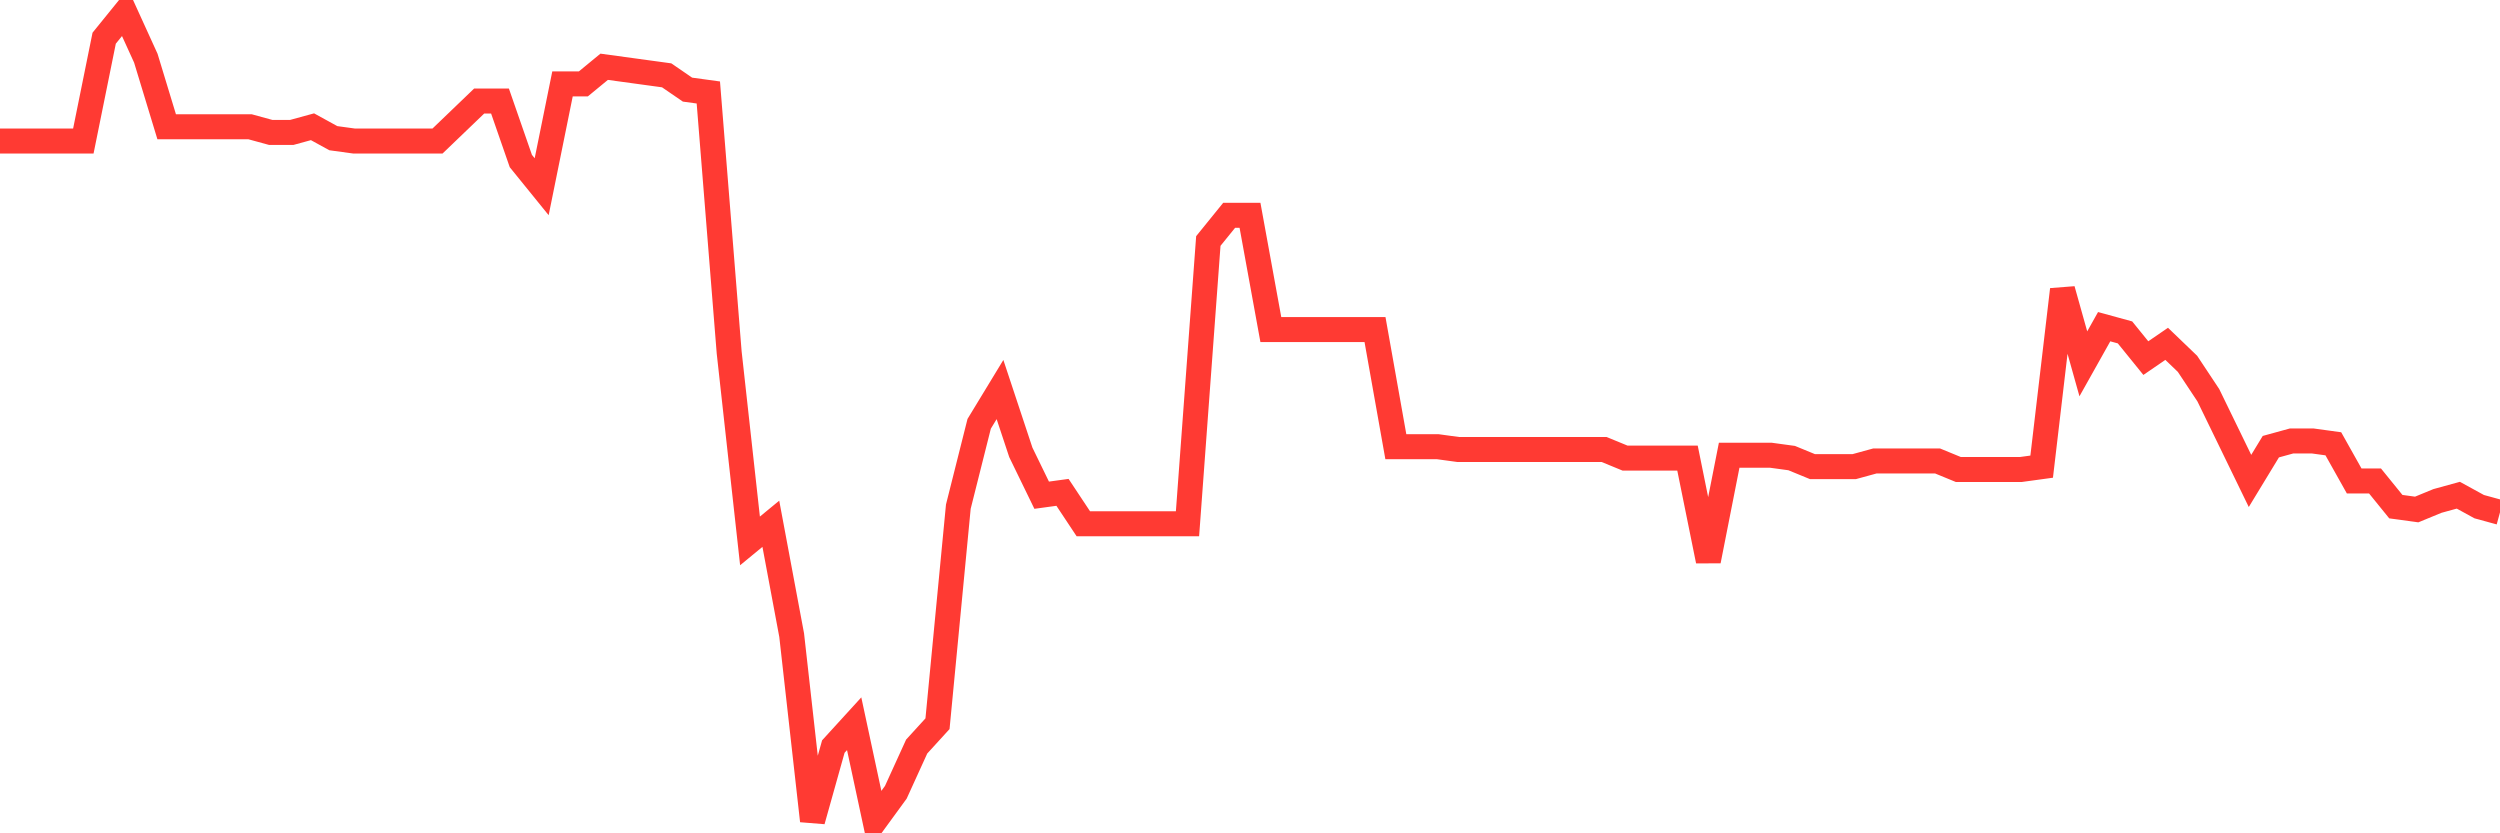 <svg
  xmlns="http://www.w3.org/2000/svg"
  xmlns:xlink="http://www.w3.org/1999/xlink"
  width="120"
  height="40"
  viewBox="0 0 120 40"
  preserveAspectRatio="none"
>
  <polyline
    points="0,6.77 1,6.77 2,6.77 3,6.77 4,6.77 5,1.834 6,0.6 7,2.794 8,6.084 9,6.084 10,6.084 11,6.084 12,6.084 13,6.358 14,6.358 15,6.084 16,6.633 17,6.77 18,6.77 19,6.77 20,6.77 21,6.77 22,5.81 23,4.85 24,4.85 25,7.729 26,8.963 27,4.028 28,4.028 29,3.205 30,3.342 31,3.479 32,3.616 33,4.302 34,4.439 35,16.915 36,25.964 37,25.141 38,30.488 39,39.4 40,35.835 41,34.739 42,39.4 43,38.029 44,35.835 45,34.739 46,24.319 47,20.343 48,18.698 49,21.714 50,23.77 51,23.633 52,25.141 53,25.141 54,25.141 55,25.141 56,25.141 57,25.141 58,11.568 59,10.334 60,10.334 61,15.818 62,15.818 63,15.818 64,15.818 65,15.818 66,15.818 67,21.44 68,21.44 69,21.44 70,21.577 71,21.577 72,21.577 73,21.577 74,21.577 75,21.577 76,21.577 77,21.577 78,21.988 79,21.988 80,21.988 81,21.988 82,26.924 83,21.851 84,21.851 85,21.851 86,21.988 87,22.399 88,22.399 89,22.399 90,22.125 91,22.125 92,22.125 93,22.125 94,22.536 95,22.536 96,22.536 97,22.536 98,22.399 99,13.899 100,17.464 101,15.681 102,15.955 103,17.189 104,16.504 105,17.464 106,18.972 107,21.028 108,23.085 109,21.44 110,21.165 111,21.165 112,21.302 113,23.085 114,23.085 115,24.319 116,24.456 117,24.045 118,23.77 119,24.319 120,24.593"
    fill="none"
    stroke="#ff3a33"
    stroke-width="1.2"
  >
  </polyline>
</svg>
